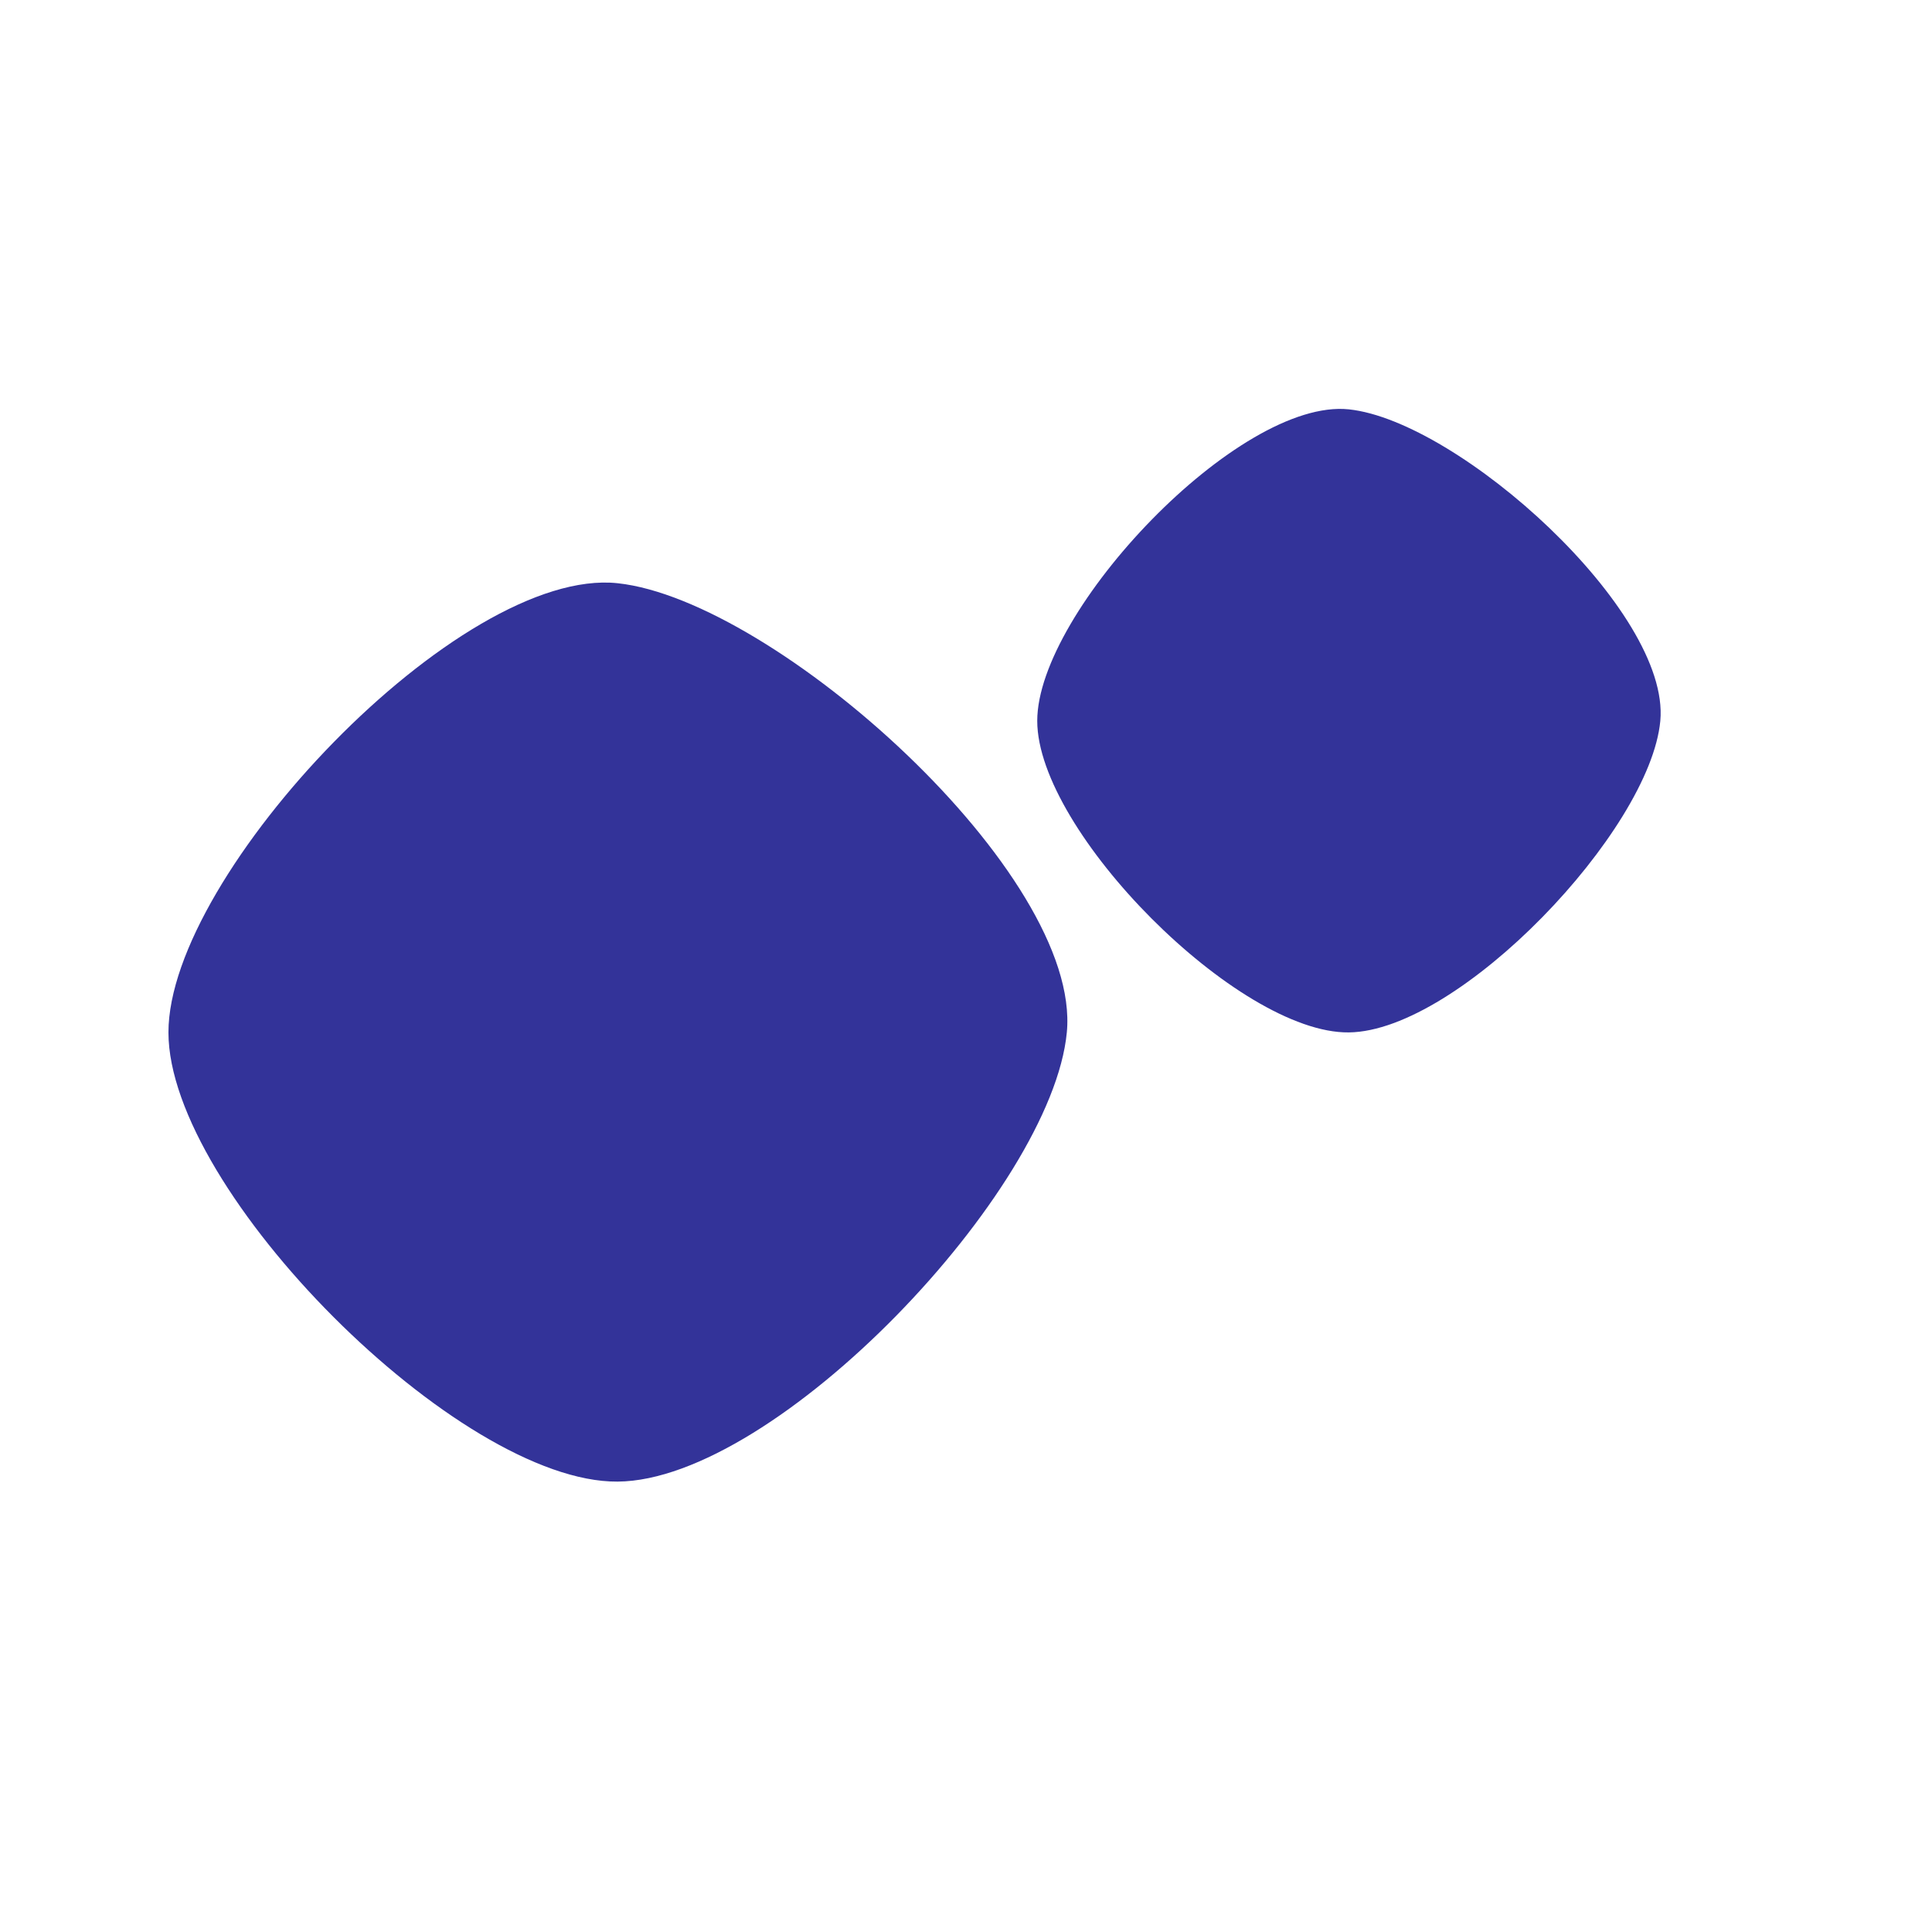 <?xml version="1.0" encoding="UTF-8"?>
<svg xmlns="http://www.w3.org/2000/svg" id="Calque_1" viewBox="0 0 32 32">
  <defs>
    <style>.cls-1{fill:#339;}</style>
  </defs>
  <path class="cls-1" d="m17.18,11.94c0-1.82,3.34-5.35,5.16-5.16s5.33,3.34,5.16,5.16-3.33,5.14-5.16,5.16-5.16-3.33-5.16-5.16Z"></path>
  <path class="cls-1" d="m2.79,17.1c0-2.63,4.83-7.72,7.44-7.44s7.69,4.82,7.44,7.44-4.81,7.42-7.44,7.44c-2.63.02-7.44-4.81-7.44-7.44Z"></path>
</svg>
